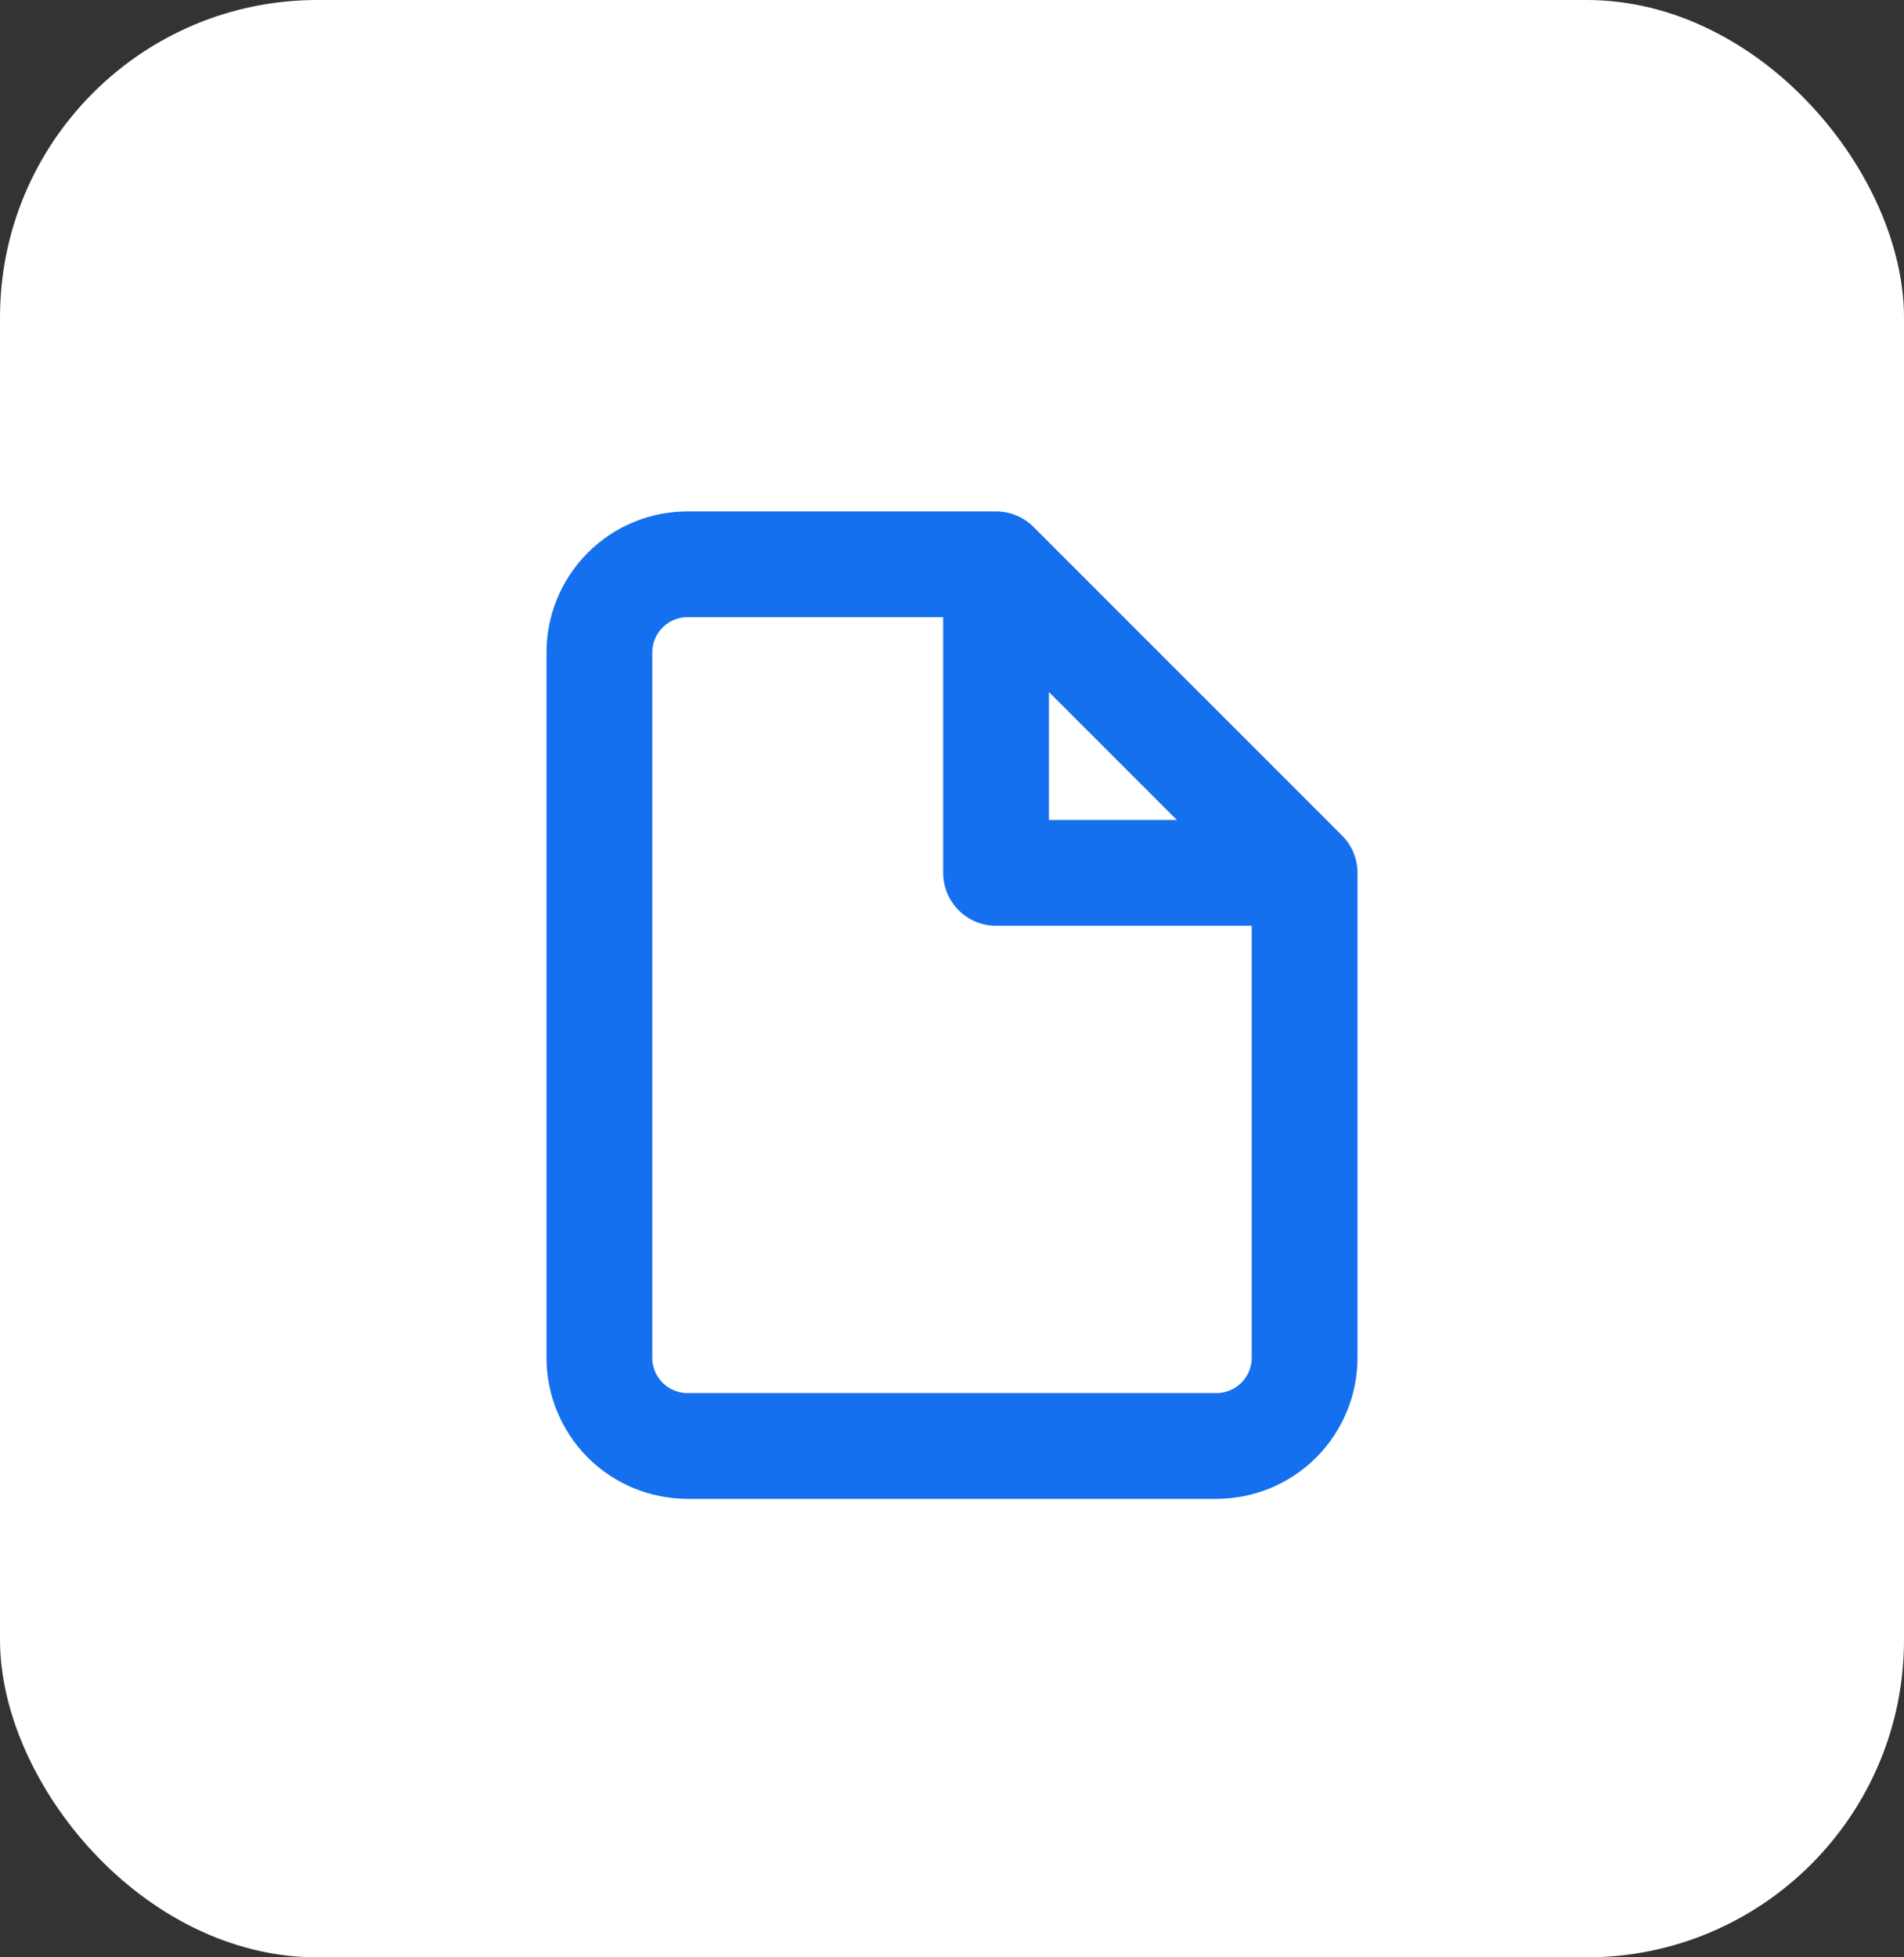 <?xml version="1.0" encoding="UTF-8"?> <svg xmlns="http://www.w3.org/2000/svg" width="36" height="37" viewBox="0 0 36 37" fill="none"><rect x="0" y="0" width="36" height="37" fill="#333333" stroke="none"/><rect width="36" height="37" rx="6" fill="white"></rect><path d="M18.833 10.667H13C12.558 10.667 12.134 10.842 11.821 11.155C11.509 11.467 11.333 11.891 11.333 12.333V25.667C11.333 26.109 11.509 26.533 11.821 26.845C12.134 27.158 12.558 27.333 13 27.333H23C23.442 27.333 23.866 27.158 24.178 26.845C24.491 26.533 24.667 26.109 24.667 25.667V16.5M18.833 10.667L24.667 16.5M18.833 10.667V16.5H24.667" stroke="#1570EF" stroke-width="2" stroke-linecap="round" stroke-linejoin="round"></path></svg> 